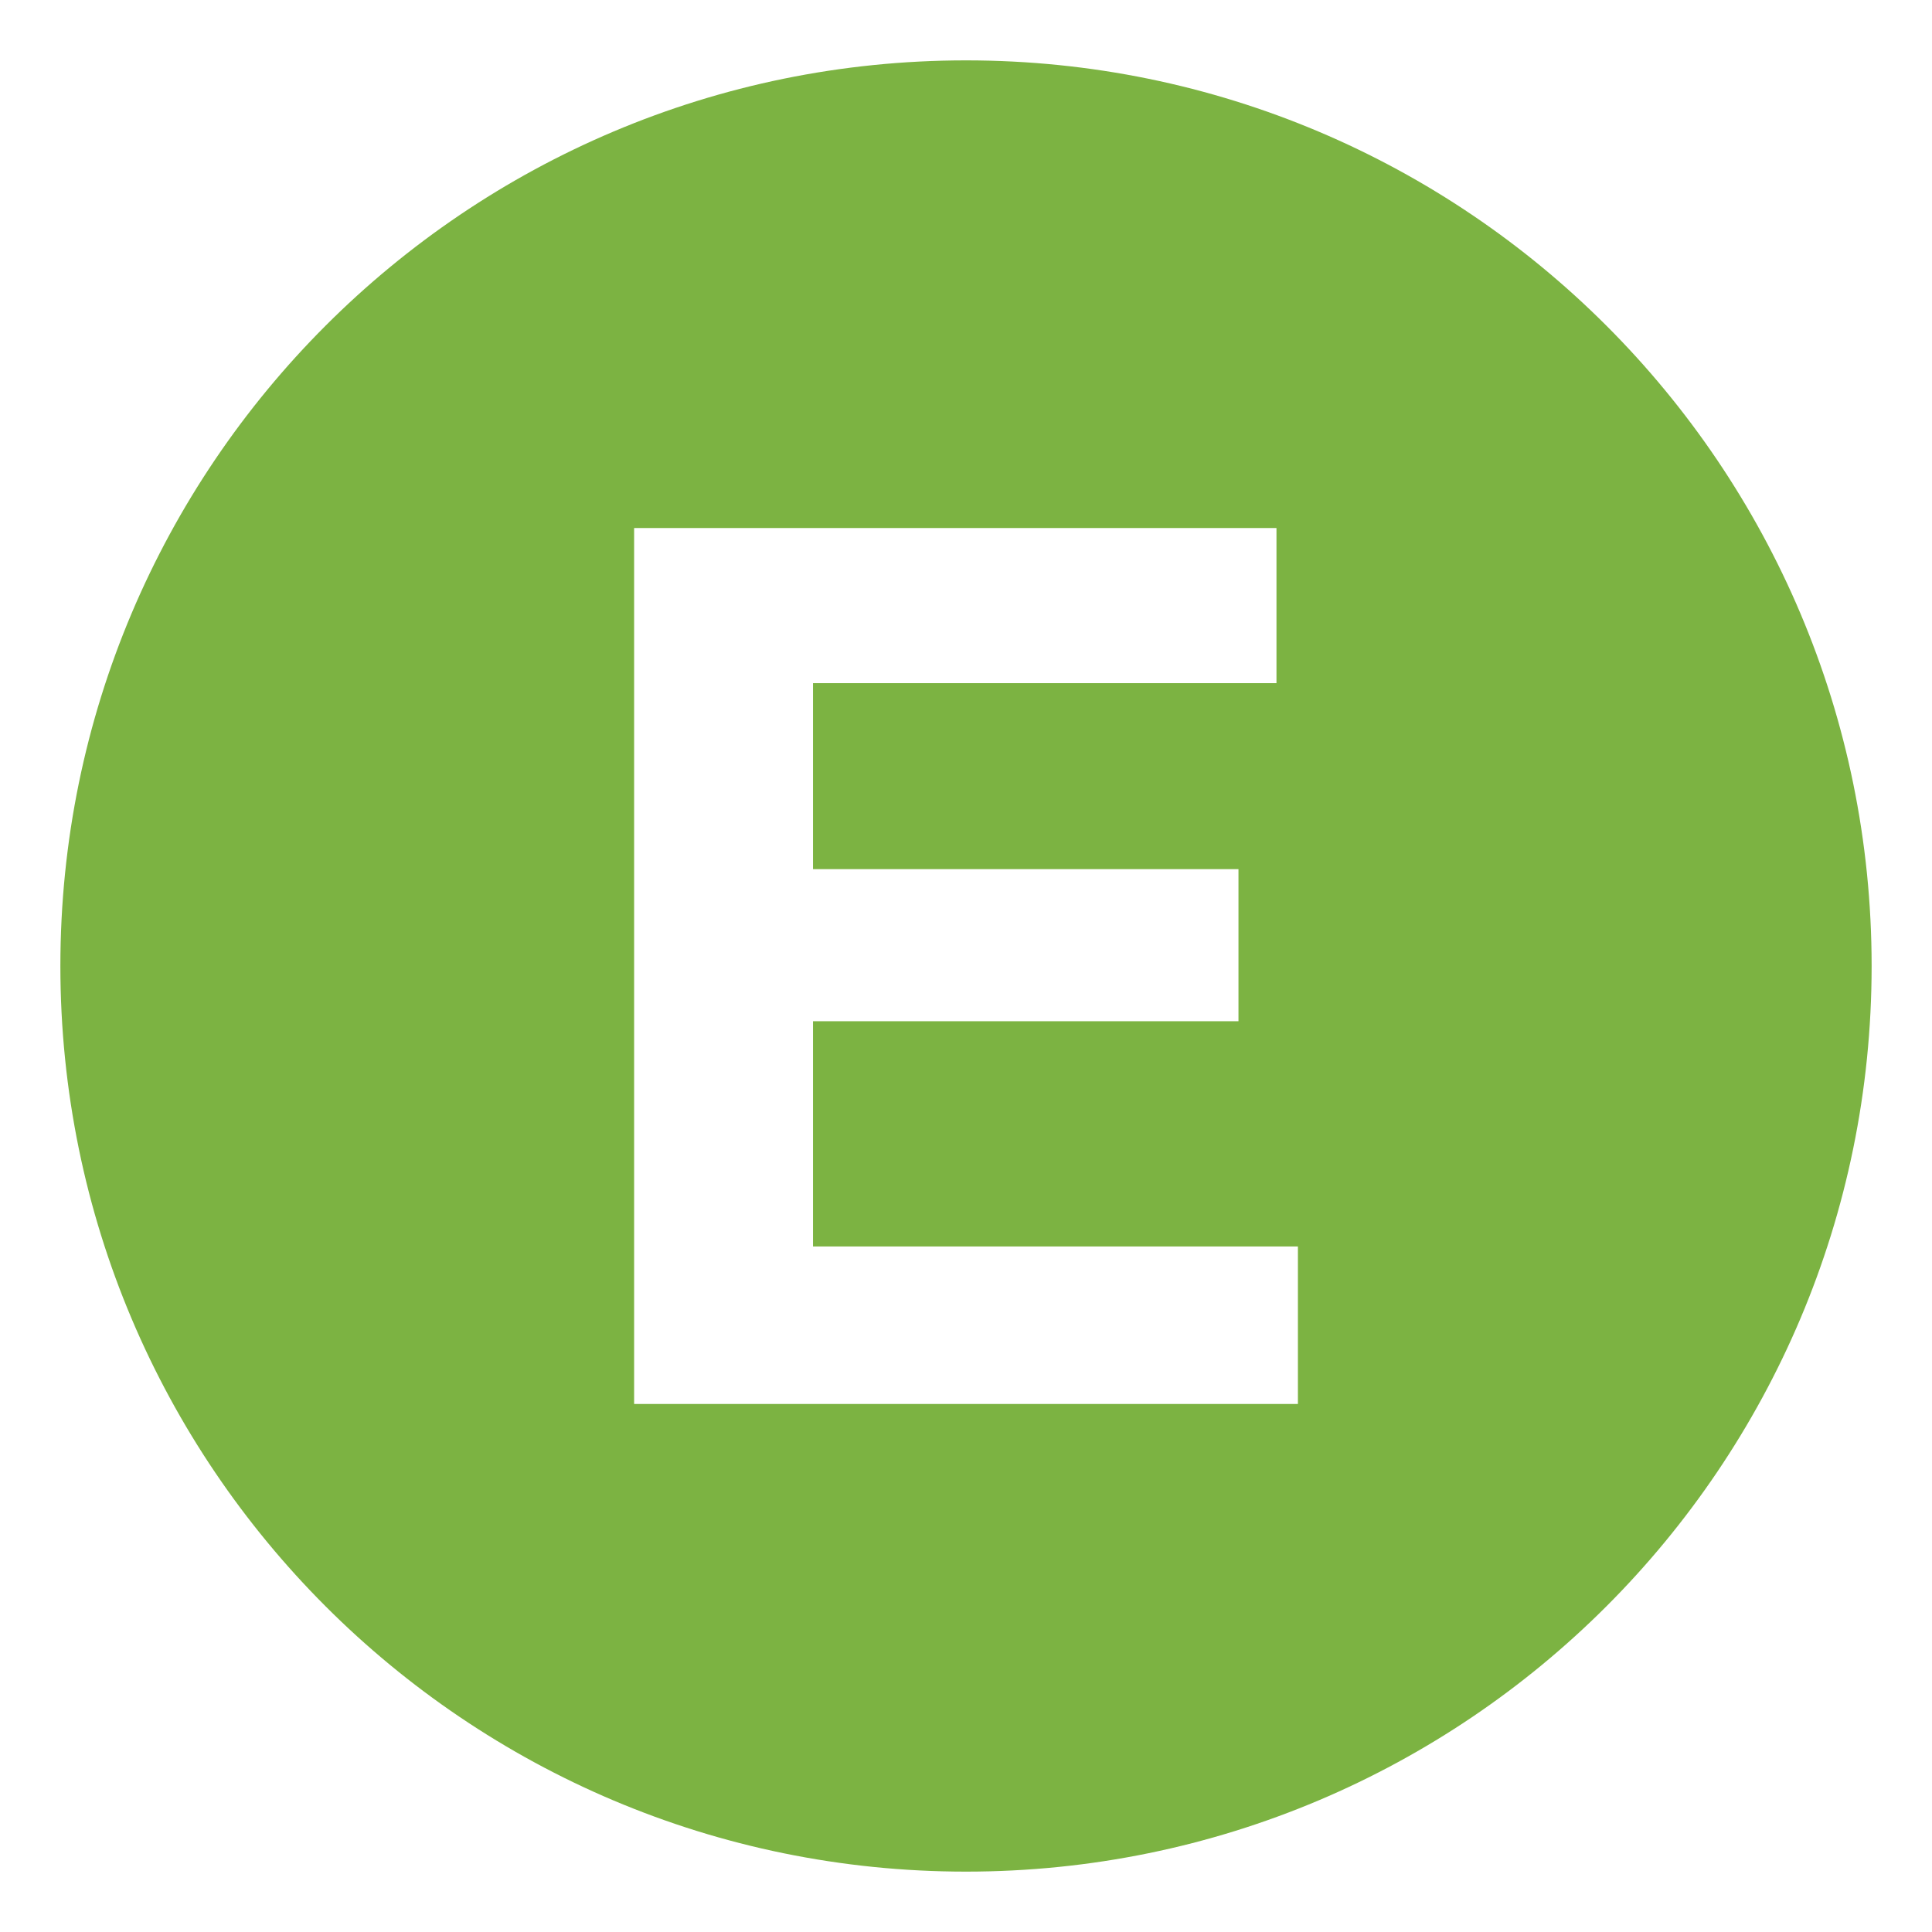 <svg xmlns="http://www.w3.org/2000/svg" viewBox="0 0 64 64" enable-background="new 0 0 64 64"><path d="M32,2C15.432,2,2,15.432,2,32s13.432,30,30,30s30-13.432,30-30S48.568,2,32,2z M42.994,46.508H21.006V17.492h21.279v5.139
	H26.932v6.16h14.094v5.039H26.932v7.461h16.063V46.508z" fill="#7cb342"/></svg>
